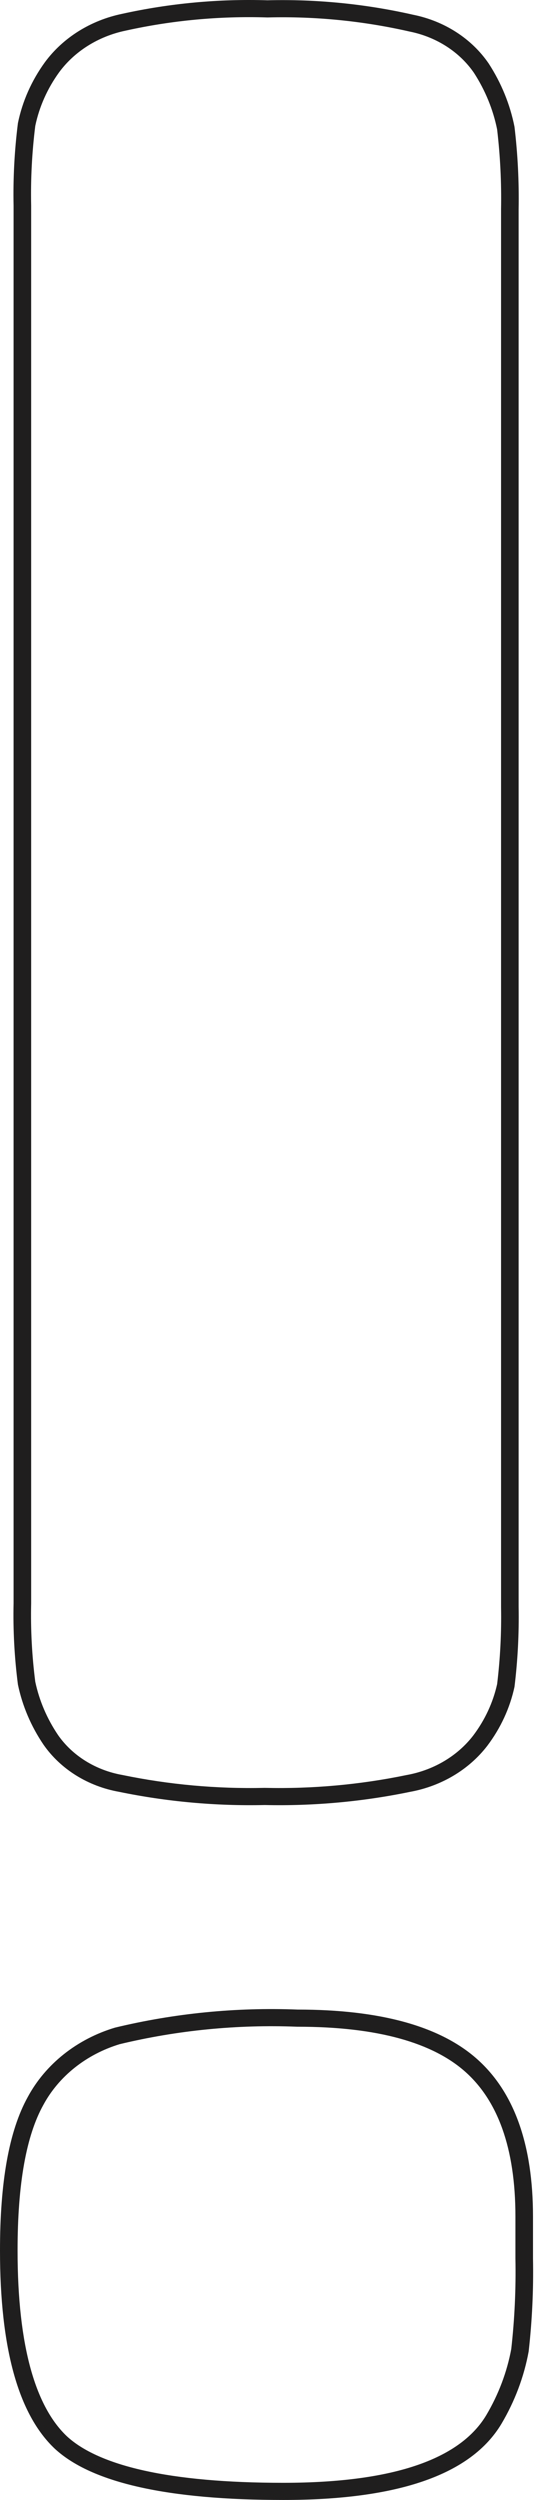 <?xml version="1.0" encoding="UTF-8"?> <svg xmlns="http://www.w3.org/2000/svg" width="122" height="569" viewBox="0 0 122 569" fill="none"> <path fill-rule="evenodd" clip-rule="evenodd" d="M9.836 479.146C6.017 486.048 4 496.89 4 512.206C4 534.296 8.199 547.877 15.259 554.535C18.748 557.742 24.406 560.426 32.702 562.285C40.967 564.136 51.528 565.095 64.466 565.095C90.525 565.095 104.972 559.272 110.691 549.681C113.475 544.978 115.391 539.894 116.369 534.636C117.133 527.81 117.449 520.949 117.317 514.089L117.316 514.052V504.474C117.316 488.778 113.214 478.078 105.937 471.575C98.602 465.021 86.158 461.29 67.737 461.29H67.656L67.576 461.287C53.987 460.755 40.388 462.096 27.236 465.262C23.473 466.407 20.007 468.22 17.034 470.586C14.034 472.973 11.599 475.873 9.858 479.107L9.836 479.146ZM26.163 461.497C21.877 462.786 17.915 464.847 14.507 467.558C11.099 470.27 8.315 473.578 6.317 477.29C2.016 485.063 0 496.701 0 512.206C0 534.469 4.166 549.521 12.499 557.362C20.921 565.121 38.244 569.001 64.466 569.001C90.689 569.001 107.249 563.216 114.149 551.646C117.188 546.515 119.277 540.955 120.331 535.195C121.124 528.16 121.453 521.087 121.316 514.015V504.474C121.316 488.188 117.06 476.221 108.638 468.694C100.216 461.168 86.552 457.385 67.737 457.385C53.732 456.837 39.718 458.223 26.163 461.497ZM92.579 403.997L92.626 403.989C98.78 402.864 104.166 399.624 107.711 395.012C110.379 391.471 112.226 387.483 113.154 383.295C113.856 377.481 114.154 371.633 114.046 365.785L114.046 365.75V47.614L114.046 47.579C114.157 41.526 113.857 35.473 113.149 29.453C112.234 24.925 110.454 20.57 107.882 16.589C106.27 14.241 104.154 12.193 101.648 10.575C99.127 8.948 96.265 7.791 93.229 7.182L93.177 7.172L93.126 7.16C82.62 4.77 71.808 3.697 60.986 3.971L60.87 3.974L60.754 3.97C49.956 3.63 39.16 4.637 28.66 6.96L28.609 6.971C22.378 8.267 16.98 11.678 13.471 16.44C10.783 20.153 8.937 24.306 8.029 28.656C7.28 34.661 6.966 40.705 7.091 46.748L7.092 46.787V364.934L7.091 364.977C6.959 370.918 7.272 376.861 8.027 382.763C8.938 387.059 10.696 391.179 13.223 394.919C14.835 397.227 16.951 399.229 19.456 400.792C21.968 402.359 24.814 403.449 27.822 403.986L27.877 403.995L27.932 404.007C38.502 406.19 49.328 407.171 60.162 406.925L60.255 406.923L60.348 406.925C71.167 407.171 81.977 406.191 92.532 404.007L92.579 403.997ZM9.901 397.094C7.059 392.896 5.085 388.254 4.077 383.399C3.283 377.258 2.954 371.075 3.091 364.892V46.827C2.962 40.549 3.291 34.27 4.077 28.032C5.087 23.08 7.174 18.367 10.214 14.172C14.328 8.582 20.608 4.641 27.776 3.151C38.608 0.754 49.745 -0.284 60.882 0.066C72.044 -0.216 83.196 0.891 94.034 3.356C97.561 4.064 100.9 5.41 103.854 7.317C106.808 9.224 109.318 11.652 111.237 14.46C114.112 18.899 116.1 23.774 117.105 28.855C117.847 35.095 118.161 41.372 118.046 47.649V365.715C118.158 371.8 117.844 377.885 117.105 383.934C116.068 388.745 113.964 393.308 110.923 397.341C106.752 402.775 100.464 406.53 93.362 407.828C82.502 410.074 71.383 411.083 60.255 410.83C49.112 411.082 37.978 410.074 27.104 407.828C23.593 407.202 20.259 405.928 17.301 404.083C14.344 402.237 11.826 399.86 9.901 397.094Z" fill="#1F1E1E"></path> </svg> 